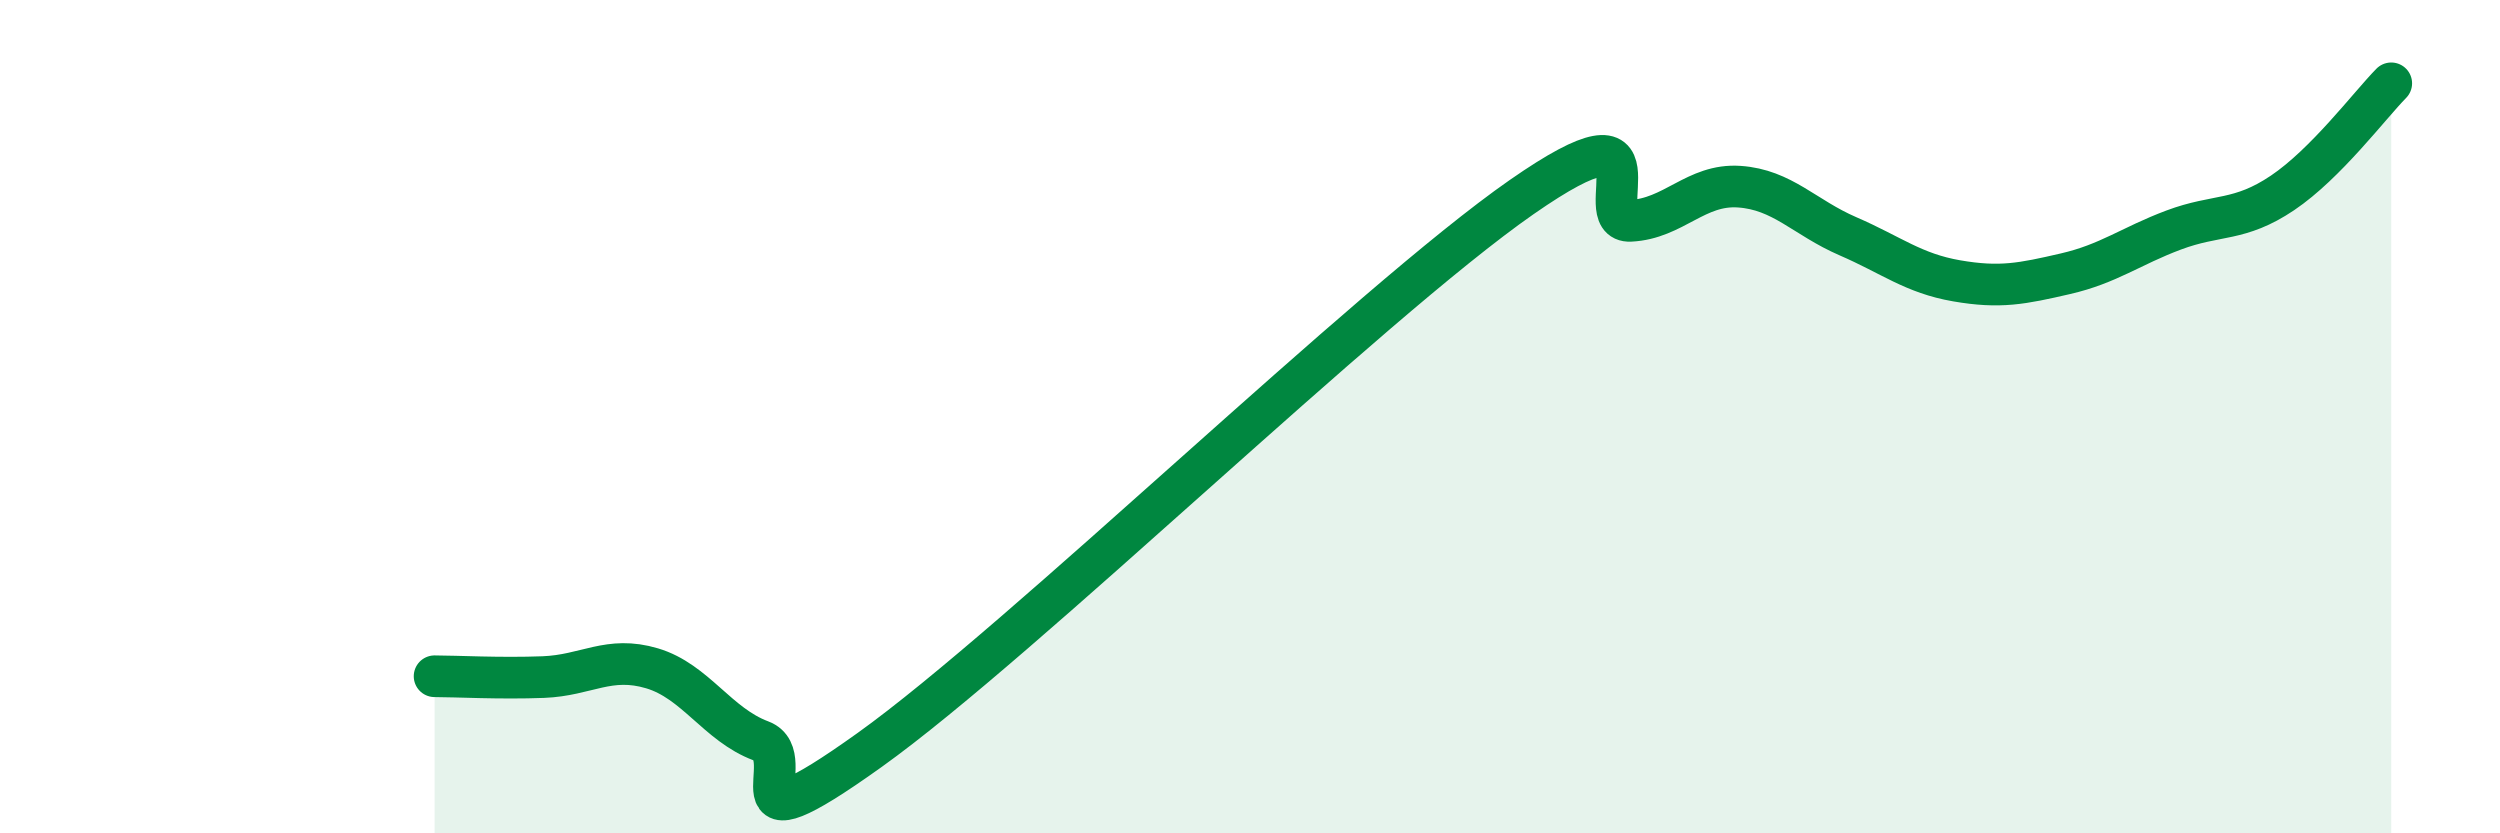 
    <svg width="60" height="20" viewBox="0 0 60 20" xmlns="http://www.w3.org/2000/svg">
      <path
        d="M 10.43,16.23 C 10.95,16.23 12,16.29 13.04,16.25 C 14.08,16.21 14.61,15.73 15.65,16.04 C 16.69,16.35 17.22,17.39 18.26,17.78 C 19.3,18.17 17.22,20.61 20.87,18 C 24.52,15.39 32.87,7.27 36.52,4.73 C 40.17,2.19 38.09,5.35 39.13,5.3 C 40.17,5.25 40.7,4.41 41.74,4.48 C 42.78,4.55 43.31,5.22 44.35,5.67 C 45.39,6.12 45.92,6.56 46.96,6.74 C 48,6.92 48.53,6.81 49.57,6.57 C 50.61,6.33 51.13,5.91 52.17,5.52 C 53.21,5.13 53.74,5.33 54.78,4.63 C 55.82,3.93 56.87,2.53 57.39,2L57.39 20L10.43 20Z"
        fill="#008740"
        opacity="0.1"
        stroke-linecap="round"
        stroke-linejoin="round"
      />
      <path
        d="M 10.43,16.23 C 10.95,16.23 12,16.29 13.04,16.25 C 14.08,16.21 14.61,15.73 15.65,16.04 C 16.69,16.35 17.22,17.39 18.26,17.78 C 19.3,18.17 17.22,20.61 20.87,18 C 24.52,15.39 32.87,7.27 36.52,4.73 C 40.17,2.19 38.09,5.35 39.13,5.3 C 40.17,5.25 40.7,4.41 41.74,4.48 C 42.78,4.55 43.31,5.22 44.35,5.67 C 45.39,6.12 45.92,6.56 46.96,6.74 C 48,6.92 48.53,6.81 49.57,6.57 C 50.61,6.33 51.13,5.91 52.17,5.52 C 53.21,5.13 53.74,5.33 54.78,4.63 C 55.82,3.93 56.87,2.53 57.39,2"
        stroke="#008740"
        stroke-width="1"
        fill="none"
        stroke-linecap="round"
        stroke-linejoin="round"
      />
    </svg>
  